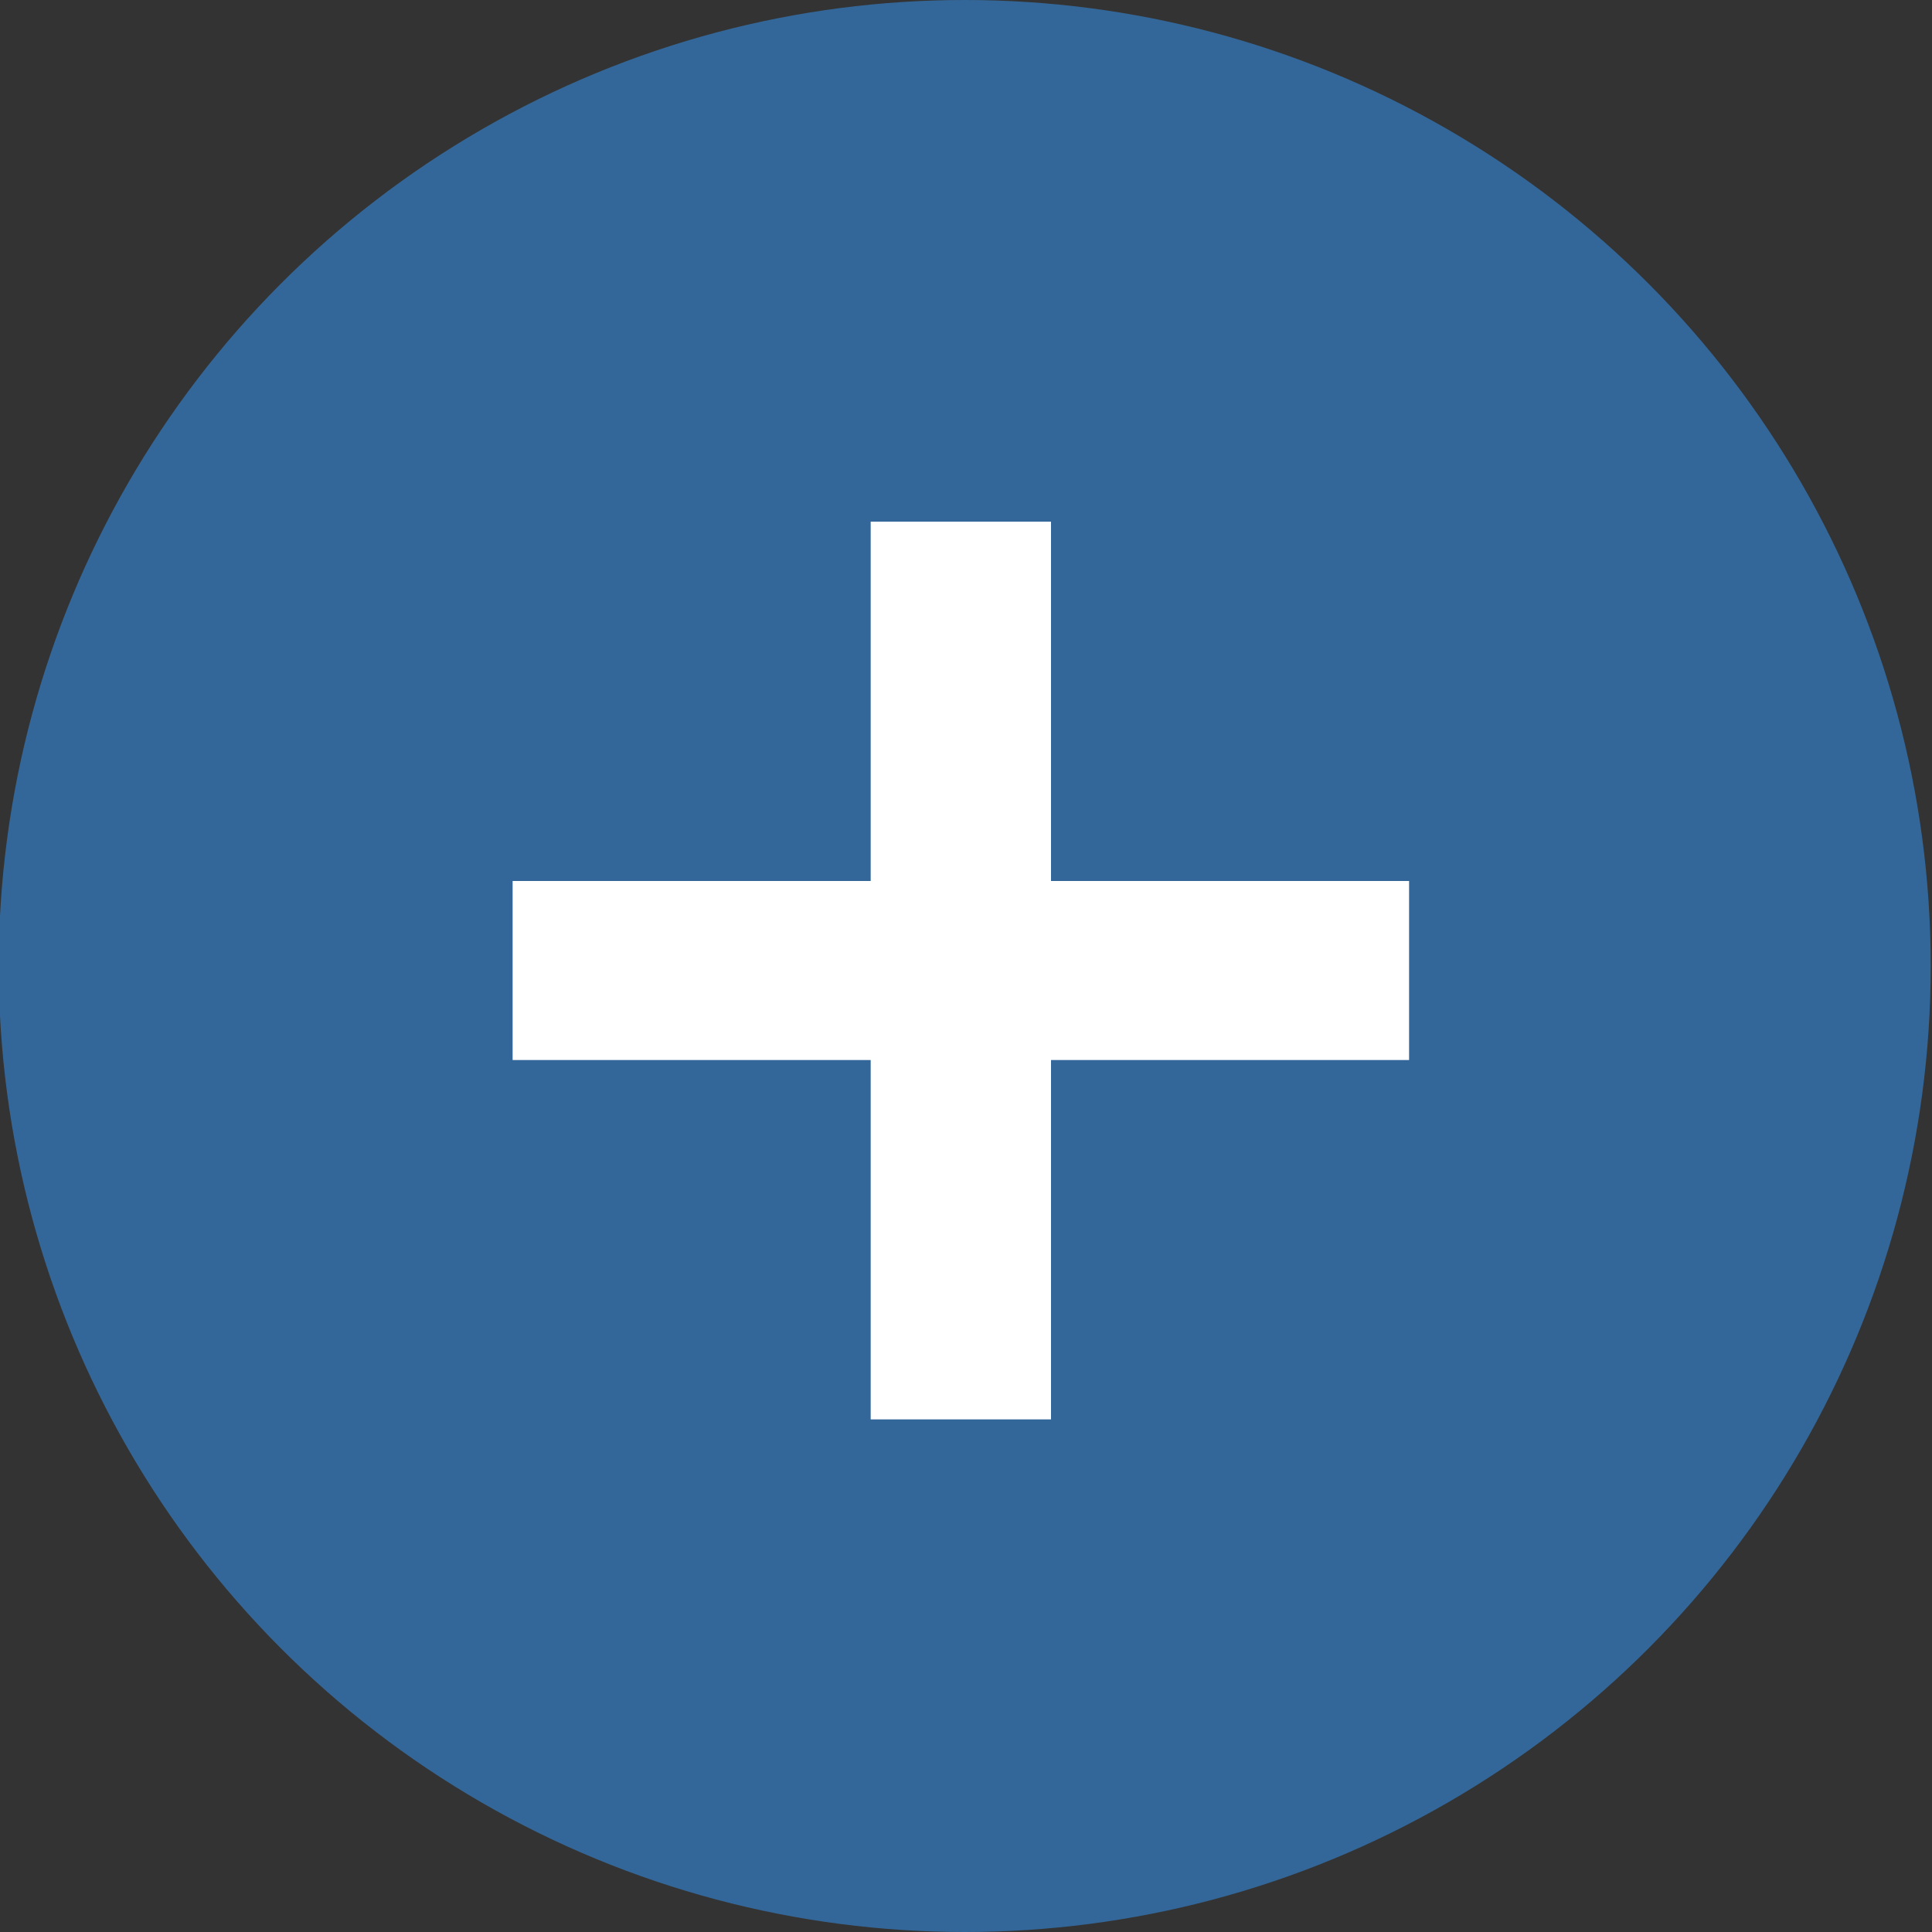 <?xml version="1.0" encoding="utf-8"?>
<!-- Generator: Adobe Illustrator 21.1.0, SVG Export Plug-In . SVG Version: 6.00 Build 0)  -->
<svg version="1.1" id="Registration" xmlns="http://www.w3.org/2000/svg" xmlns:xlink="http://www.w3.org/1999/xlink" x="0px"
	 y="0px" viewBox="0 0 150 150" enable-background="new 0 0 150 150" xml:space="preserve">
<rect x="0" y="0" width="150" height="150" fill="#333333" stroke="none"/>
<circle fill="#346799" cx="74.9" cy="75" r="75"/>
<g>
	<polygon fill="#FFFFFF" points="109.4,68.4 109.4,82.3 81.6,82.3 81.6,110.2 67.6,110.2 67.6,82.3 39.8,82.3 39.8,68.4 67.6,68.4 
		67.6,40.5 81.6,40.5 81.6,68.4 	"/>
</g>
</svg>
